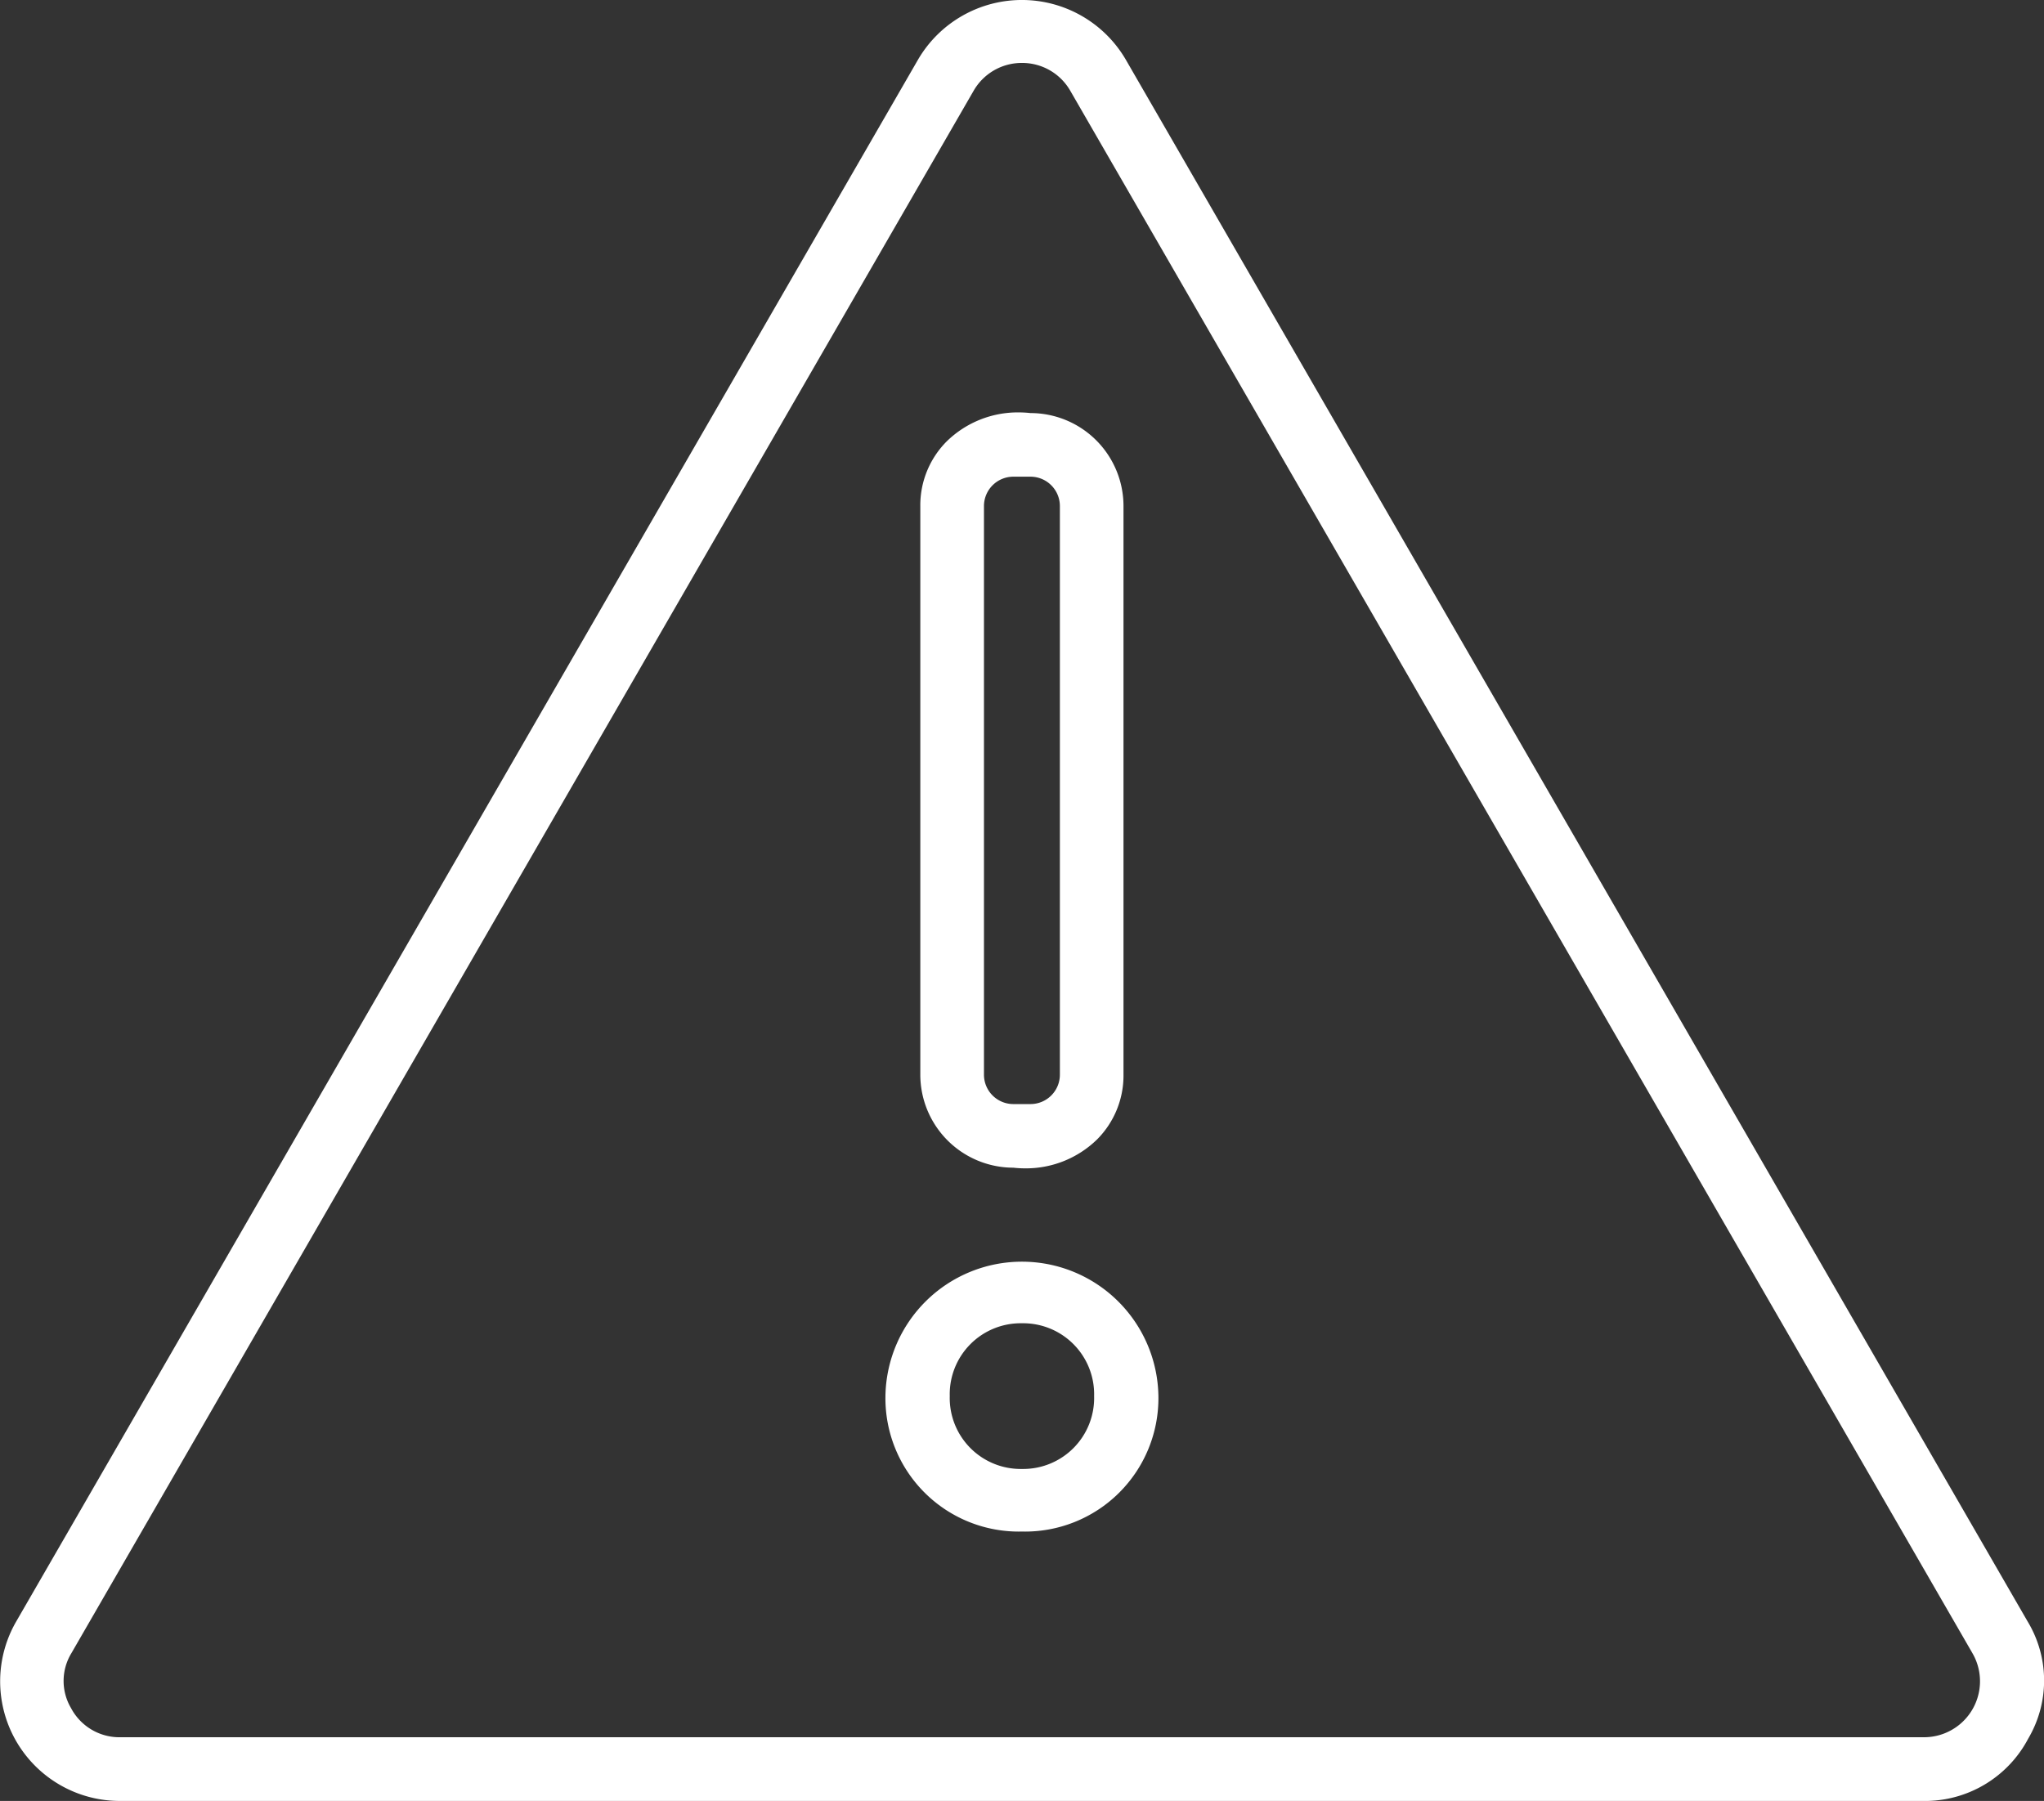 <svg id="Group_8" data-name="Group 8" xmlns="http://www.w3.org/2000/svg" xmlns:xlink="http://www.w3.org/1999/xlink" width="64" height="56.395" viewBox="0 0 64 56.395" fill="#ffffff">
  <rect x="0" y="0" width="64" height="56.395" fill="#333333" stroke="none"/>
  <defs>
    <clipPath id="clip-path">
      <path id="Clip_2" data-name="Clip 2" d="M0,0H64V56.395H0Z" transform="translate(0)" fill="none"/>
    </clipPath>
  </defs>
  <g id="Group_3" data-name="Group 3">
    <path id="Clip_2-2" data-name="Clip 2" d="M0,0H64V56.395H0Z" transform="translate(0)" fill="none"/>
    <g id="Group_3-2" data-name="Group 3" clip-path="url(#clip-path)">
      <path id="Fill_1" data-name="Fill 1" d="M60.357,56.395h0l-.113,0H3.751A3.745,3.745,0,0,1,.508,50.775L28.754,1.851a3.766,3.766,0,0,1,6.486,0L63.487,50.775a3.575,3.575,0,0,1,.018,3.67A3.654,3.654,0,0,1,60.357,56.395ZM32,1.971a1.735,1.735,0,0,0-1.518.877L2.233,51.772a1.67,1.67,0,0,0-.009,1.715A1.713,1.713,0,0,0,3.7,54.4H60.244a1.752,1.752,0,0,0,1.517-2.629L33.515,2.848A1.734,1.734,0,0,0,32,1.971Z" transform="translate(0 0)"/>
    </g>
  </g>
  <path id="Fill_4" data-name="Fill 4" d="M3.289,23.672h0a3.4,3.4,0,0,1-.377-.021A2.915,2.915,0,0,1,0,20.74V2.932A2.833,2.833,0,0,1,.826.908,3.184,3.184,0,0,1,3.072,0a3.392,3.392,0,0,1,.378.021A2.914,2.914,0,0,1,6.362,2.932V20.74a2.834,2.834,0,0,1-.826,2.025A3.186,3.186,0,0,1,3.289,23.672ZM2.912,2.013a.92.92,0,0,0-.919.919V20.74a.92.92,0,0,0,.919.919h.539a.92.92,0,0,0,.919-.919V2.932a.92.92,0,0,0-.919-.919Z" transform="translate(28.816 12.914)"/>
  <path id="Fill_6" data-name="Fill 6" d="M4.274,8.515h0A4.177,4.177,0,0,1,0,4.273a4.274,4.274,0,0,1,8.547,0A4.177,4.177,0,0,1,4.274,8.515Zm0-6.522a2.222,2.222,0,0,0-2.26,2.281,2.222,2.222,0,0,0,2.26,2.281A2.222,2.222,0,0,0,6.534,4.274,2.223,2.223,0,0,0,4.273,1.993Z" transform="translate(27.724 39.444)"/>
</svg>